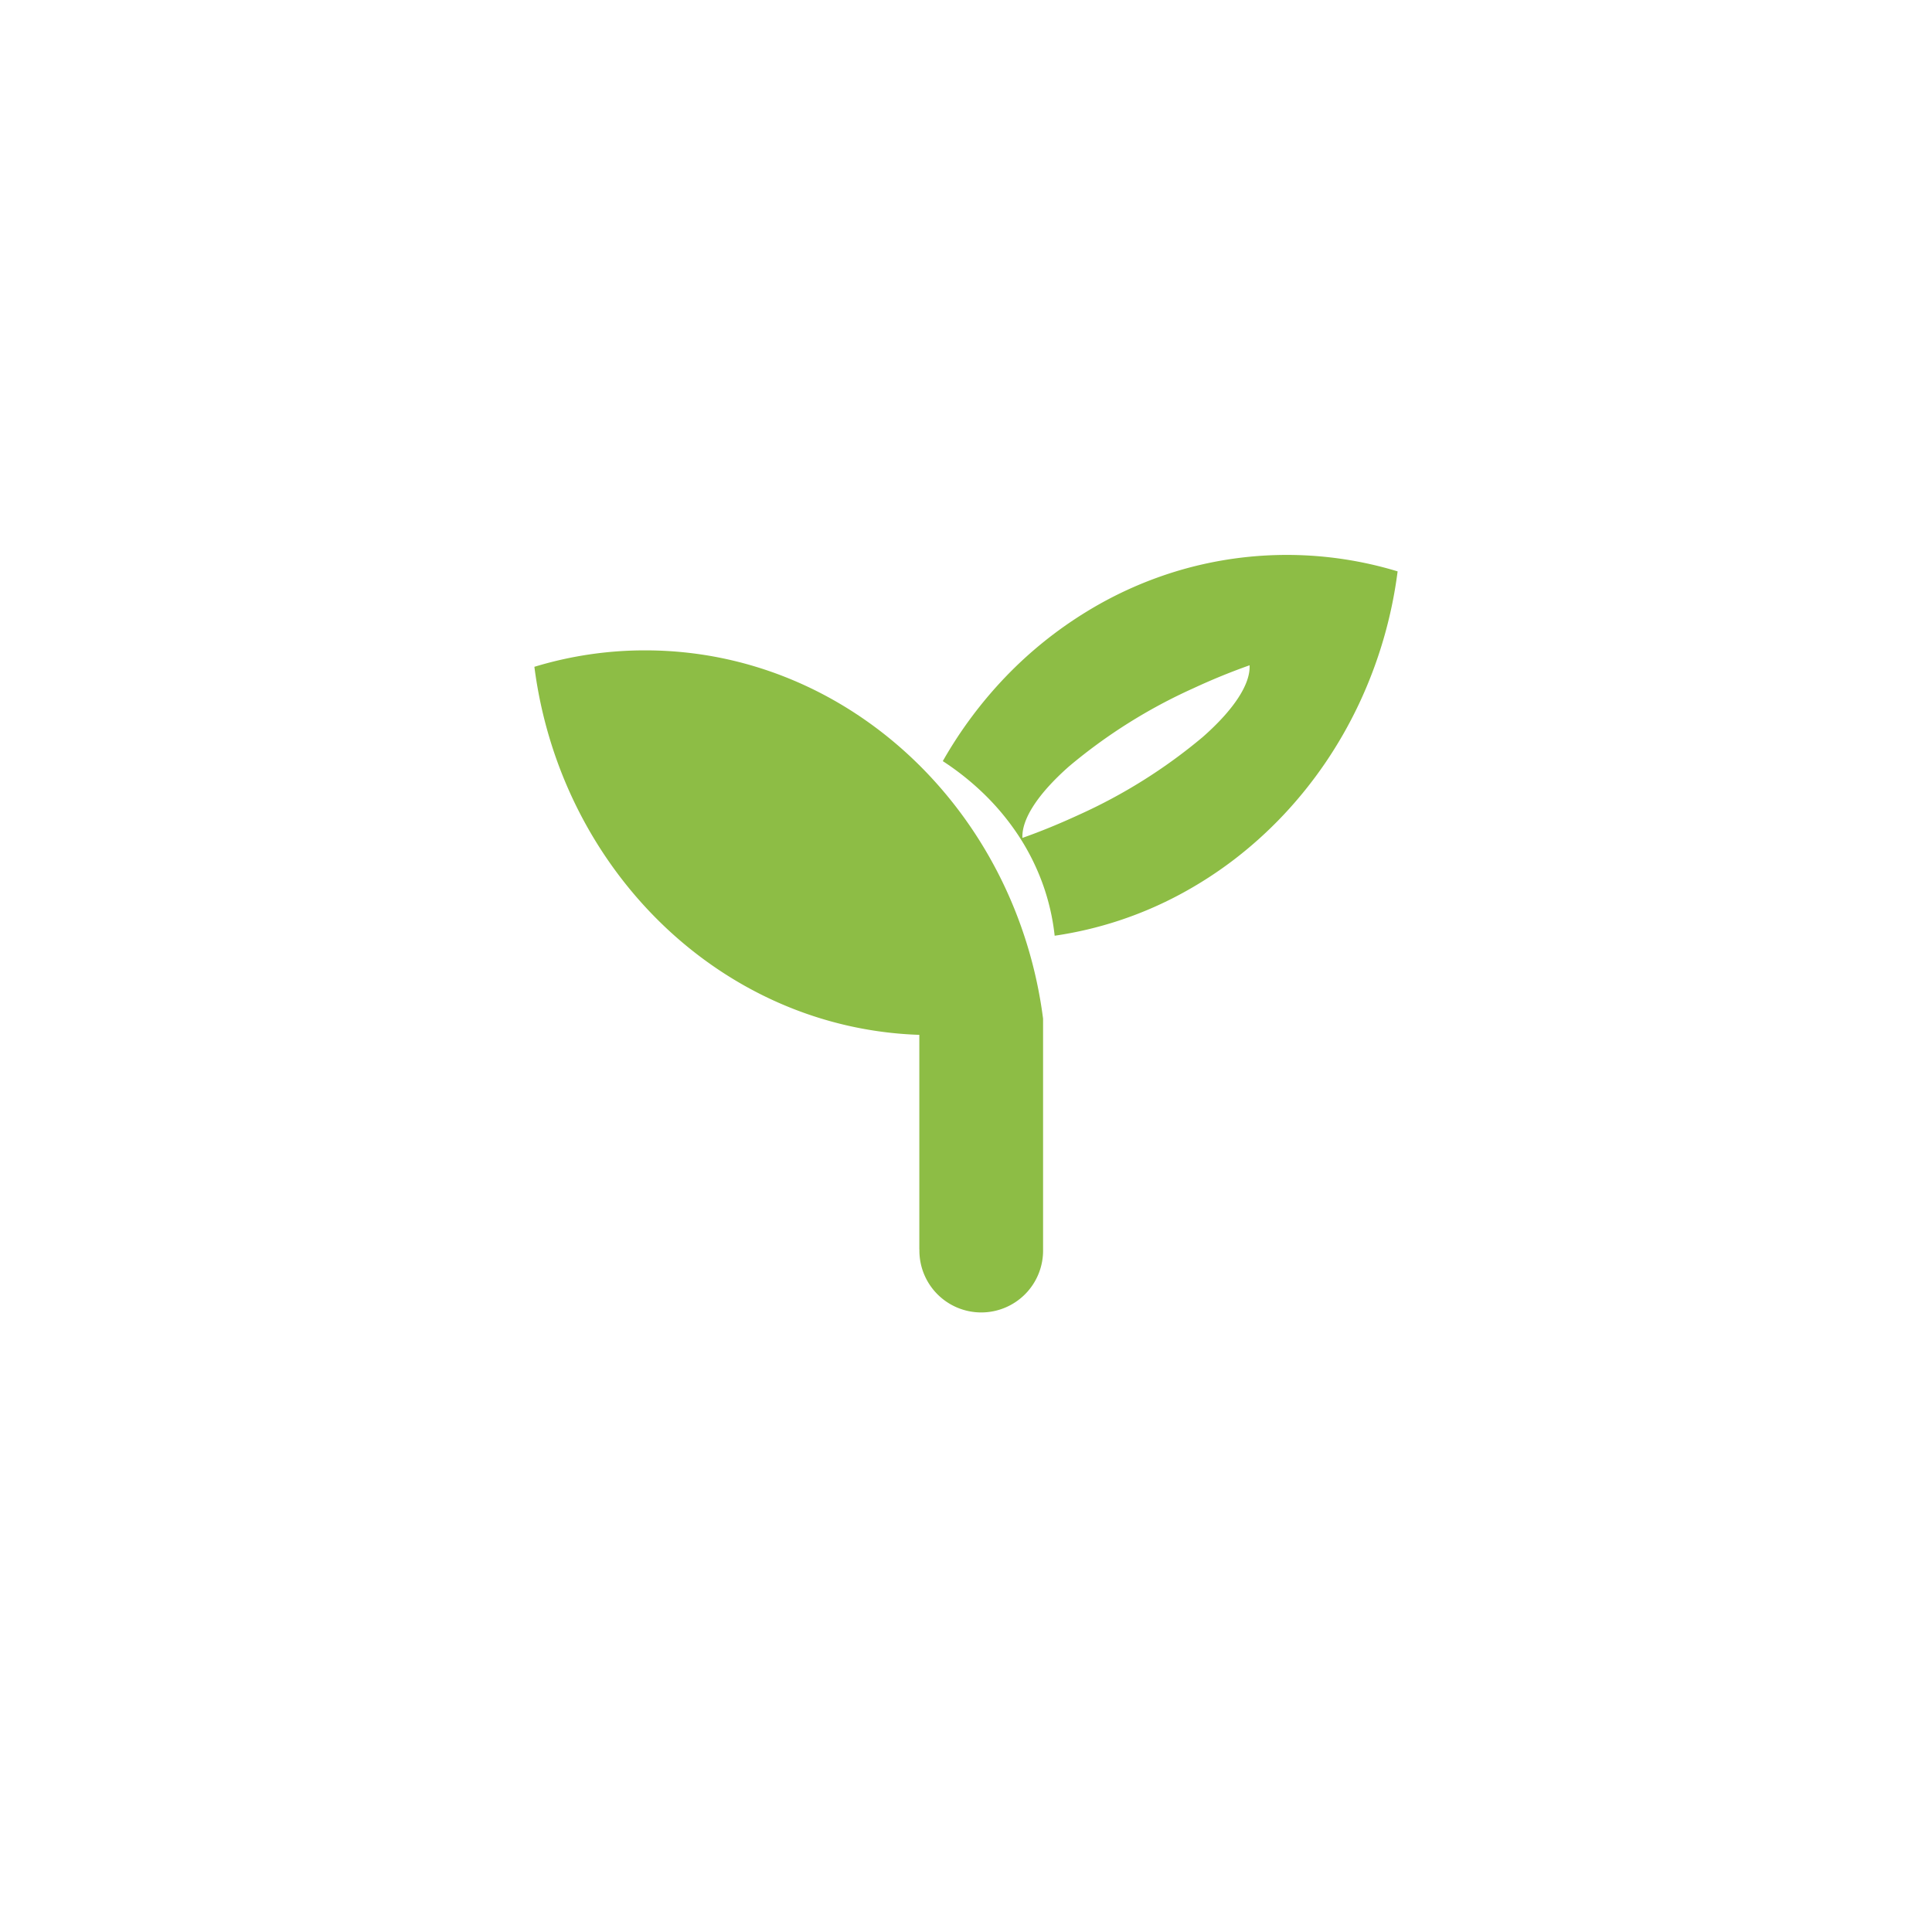 <svg xmlns="http://www.w3.org/2000/svg" xmlns:xlink="http://www.w3.org/1999/xlink" width="94" height="94" viewBox="0 0 94 94">
  <defs>
    <filter id="椭圆_39" x="0" y="0" width="94" height="94" filterUnits="userSpaceOnUse">
      <feOffset dy="2" input="SourceAlpha"/>
      <feGaussianBlur stdDeviation="3" result="blur"/>
      <feFlood flood-color="#779d3b" flood-opacity="0.302"/>
      <feComposite operator="in" in2="blur"/>
      <feComposite in="SourceGraphic"/>
    </filter>
  </defs>
  <g id="Organic_Seeds" data-name="Organic Seeds" transform="translate(7554 -2118)">
    <g transform="matrix(1, 0, 0, 1, -7554, 2118)" filter="url(#椭圆_39)">
      <circle id="椭圆_39-2" data-name="椭圆 39" cx="38" cy="38" r="38" transform="translate(9 7)" fill="#fff"/>
    </g>
    <path id="联合_15" data-name="联合 15" d="M18.729,33.792V23.35c-9.6-.321-17.453-8-18.729-17.907a18.447,18.447,0,0,1,5.395-.8c9.883,0,18.052,7.8,19.355,17.919h0V33.792a3.009,3.009,0,1,1-6.017,0Zm6.585-15.265a10.909,10.909,0,0,0-.59-2.543,11.225,11.225,0,0,0-1.151-2.3,12.127,12.127,0,0,0-1.641-2,13.206,13.206,0,0,0-2.061-1.652,20.7,20.7,0,0,1,3.06-4.107A19.739,19.739,0,0,1,26.86,2.764,18.813,18.813,0,0,1,31.477.723,18.554,18.554,0,0,1,42,.8a21.551,21.551,0,0,1-1.891,6.471,21.1,21.1,0,0,1-1.628,2.847,20.711,20.711,0,0,1-2.024,2.522,20.067,20.067,0,0,1-2.373,2.15,19.5,19.5,0,0,1-2.679,1.73,18.554,18.554,0,0,1-6.09,2.007ZM32.057,6.49a25.95,25.95,0,0,0-6.033,3.788c-1.514,1.333-2.323,2.572-2.278,3.489.906-.319,1.828-.7,2.741-1.121A25.95,25.95,0,0,0,32.52,8.858c1.514-1.333,2.323-2.572,2.278-3.489C33.891,5.689,32.969,6.066,32.057,6.49Z" transform="translate(-7528 2145)" fill="#8dbd45"/>
  </g>
</svg>
